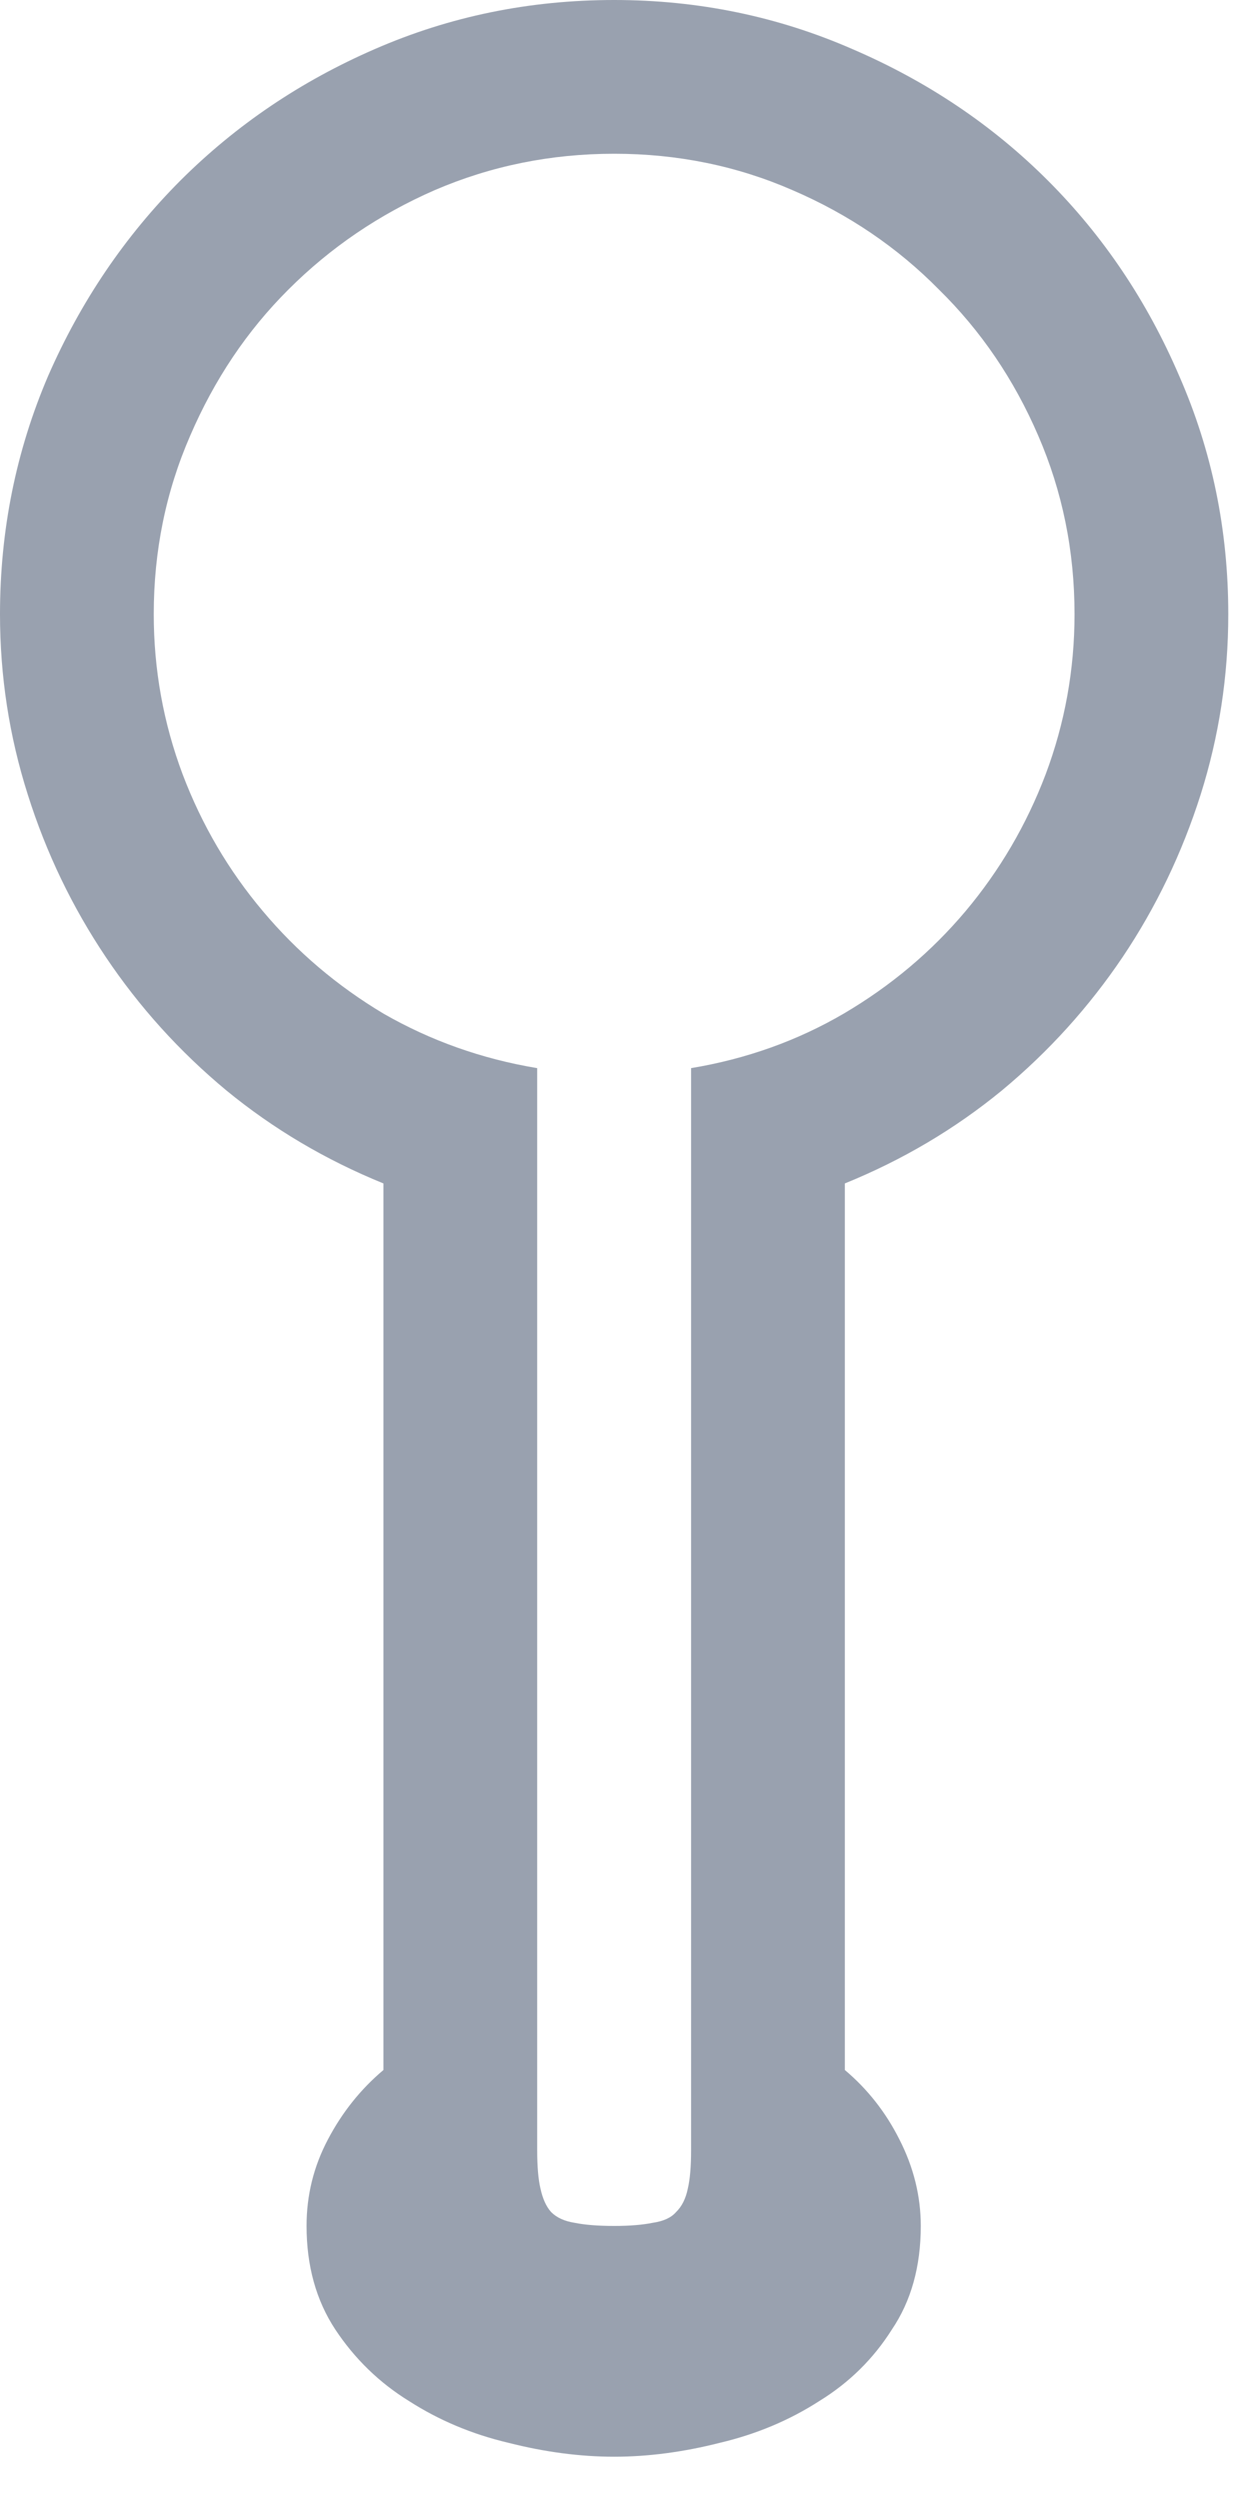 <svg width="8" height="16" viewBox="0 0 8 16" fill="none" xmlns="http://www.w3.org/2000/svg">
<path d="M7.861 3.931C7.861 4.327 7.802 4.712 7.684 5.086C7.565 5.46 7.399 5.806 7.185 6.125C6.97 6.444 6.713 6.729 6.412 6.979C6.111 7.226 5.776 7.424 5.407 7.574V13.248C5.553 13.371 5.669 13.519 5.756 13.692C5.847 13.87 5.893 14.055 5.893 14.246C5.893 14.506 5.831 14.727 5.708 14.909C5.59 15.096 5.435 15.249 5.243 15.367C5.052 15.49 4.84 15.579 4.607 15.634C4.375 15.693 4.149 15.723 3.931 15.723C3.712 15.723 3.486 15.693 3.254 15.634C3.021 15.579 2.81 15.49 2.618 15.367C2.427 15.249 2.27 15.096 2.146 14.909C2.023 14.722 1.962 14.501 1.962 14.246C1.962 14.05 2.007 13.866 2.099 13.692C2.19 13.519 2.308 13.371 2.454 13.248V7.574C2.085 7.424 1.75 7.226 1.449 6.979C1.148 6.729 0.891 6.444 0.677 6.125C0.463 5.806 0.296 5.46 0.178 5.086C0.059 4.712 0 4.327 0 3.931C0 3.393 0.103 2.885 0.308 2.406C0.517 1.928 0.8 1.511 1.155 1.155C1.511 0.8 1.925 0.52 2.399 0.314C2.878 0.105 3.388 0 3.931 0C4.468 0 4.977 0.105 5.455 0.314C5.934 0.52 6.351 0.8 6.706 1.155C7.062 1.511 7.342 1.928 7.547 2.406C7.757 2.885 7.861 3.393 7.861 3.931ZM4.423 6.836C4.778 6.777 5.104 6.66 5.4 6.487C5.701 6.31 5.961 6.091 6.18 5.831C6.398 5.571 6.569 5.28 6.692 4.956C6.815 4.628 6.877 4.286 6.877 3.931C6.877 3.525 6.799 3.145 6.645 2.789C6.49 2.429 6.278 2.117 6.009 1.853C5.744 1.584 5.432 1.372 5.072 1.217C4.717 1.062 4.336 0.984 3.931 0.984C3.525 0.984 3.142 1.062 2.782 1.217C2.427 1.372 2.115 1.584 1.846 1.853C1.581 2.117 1.372 2.429 1.217 2.789C1.062 3.145 0.984 3.525 0.984 3.931C0.984 4.286 1.046 4.628 1.169 4.956C1.292 5.28 1.463 5.571 1.682 5.831C1.9 6.091 2.158 6.31 2.454 6.487C2.755 6.66 3.083 6.777 3.438 6.836V13.761C3.438 13.866 3.445 13.948 3.459 14.007C3.473 14.071 3.495 14.121 3.527 14.157C3.564 14.194 3.614 14.216 3.678 14.226C3.742 14.239 3.826 14.246 3.931 14.246C4.031 14.246 4.113 14.239 4.177 14.226C4.245 14.216 4.295 14.194 4.327 14.157C4.364 14.121 4.389 14.071 4.402 14.007C4.416 13.948 4.423 13.866 4.423 13.761V6.836Z" fill="#99A1AF"/>
</svg>
